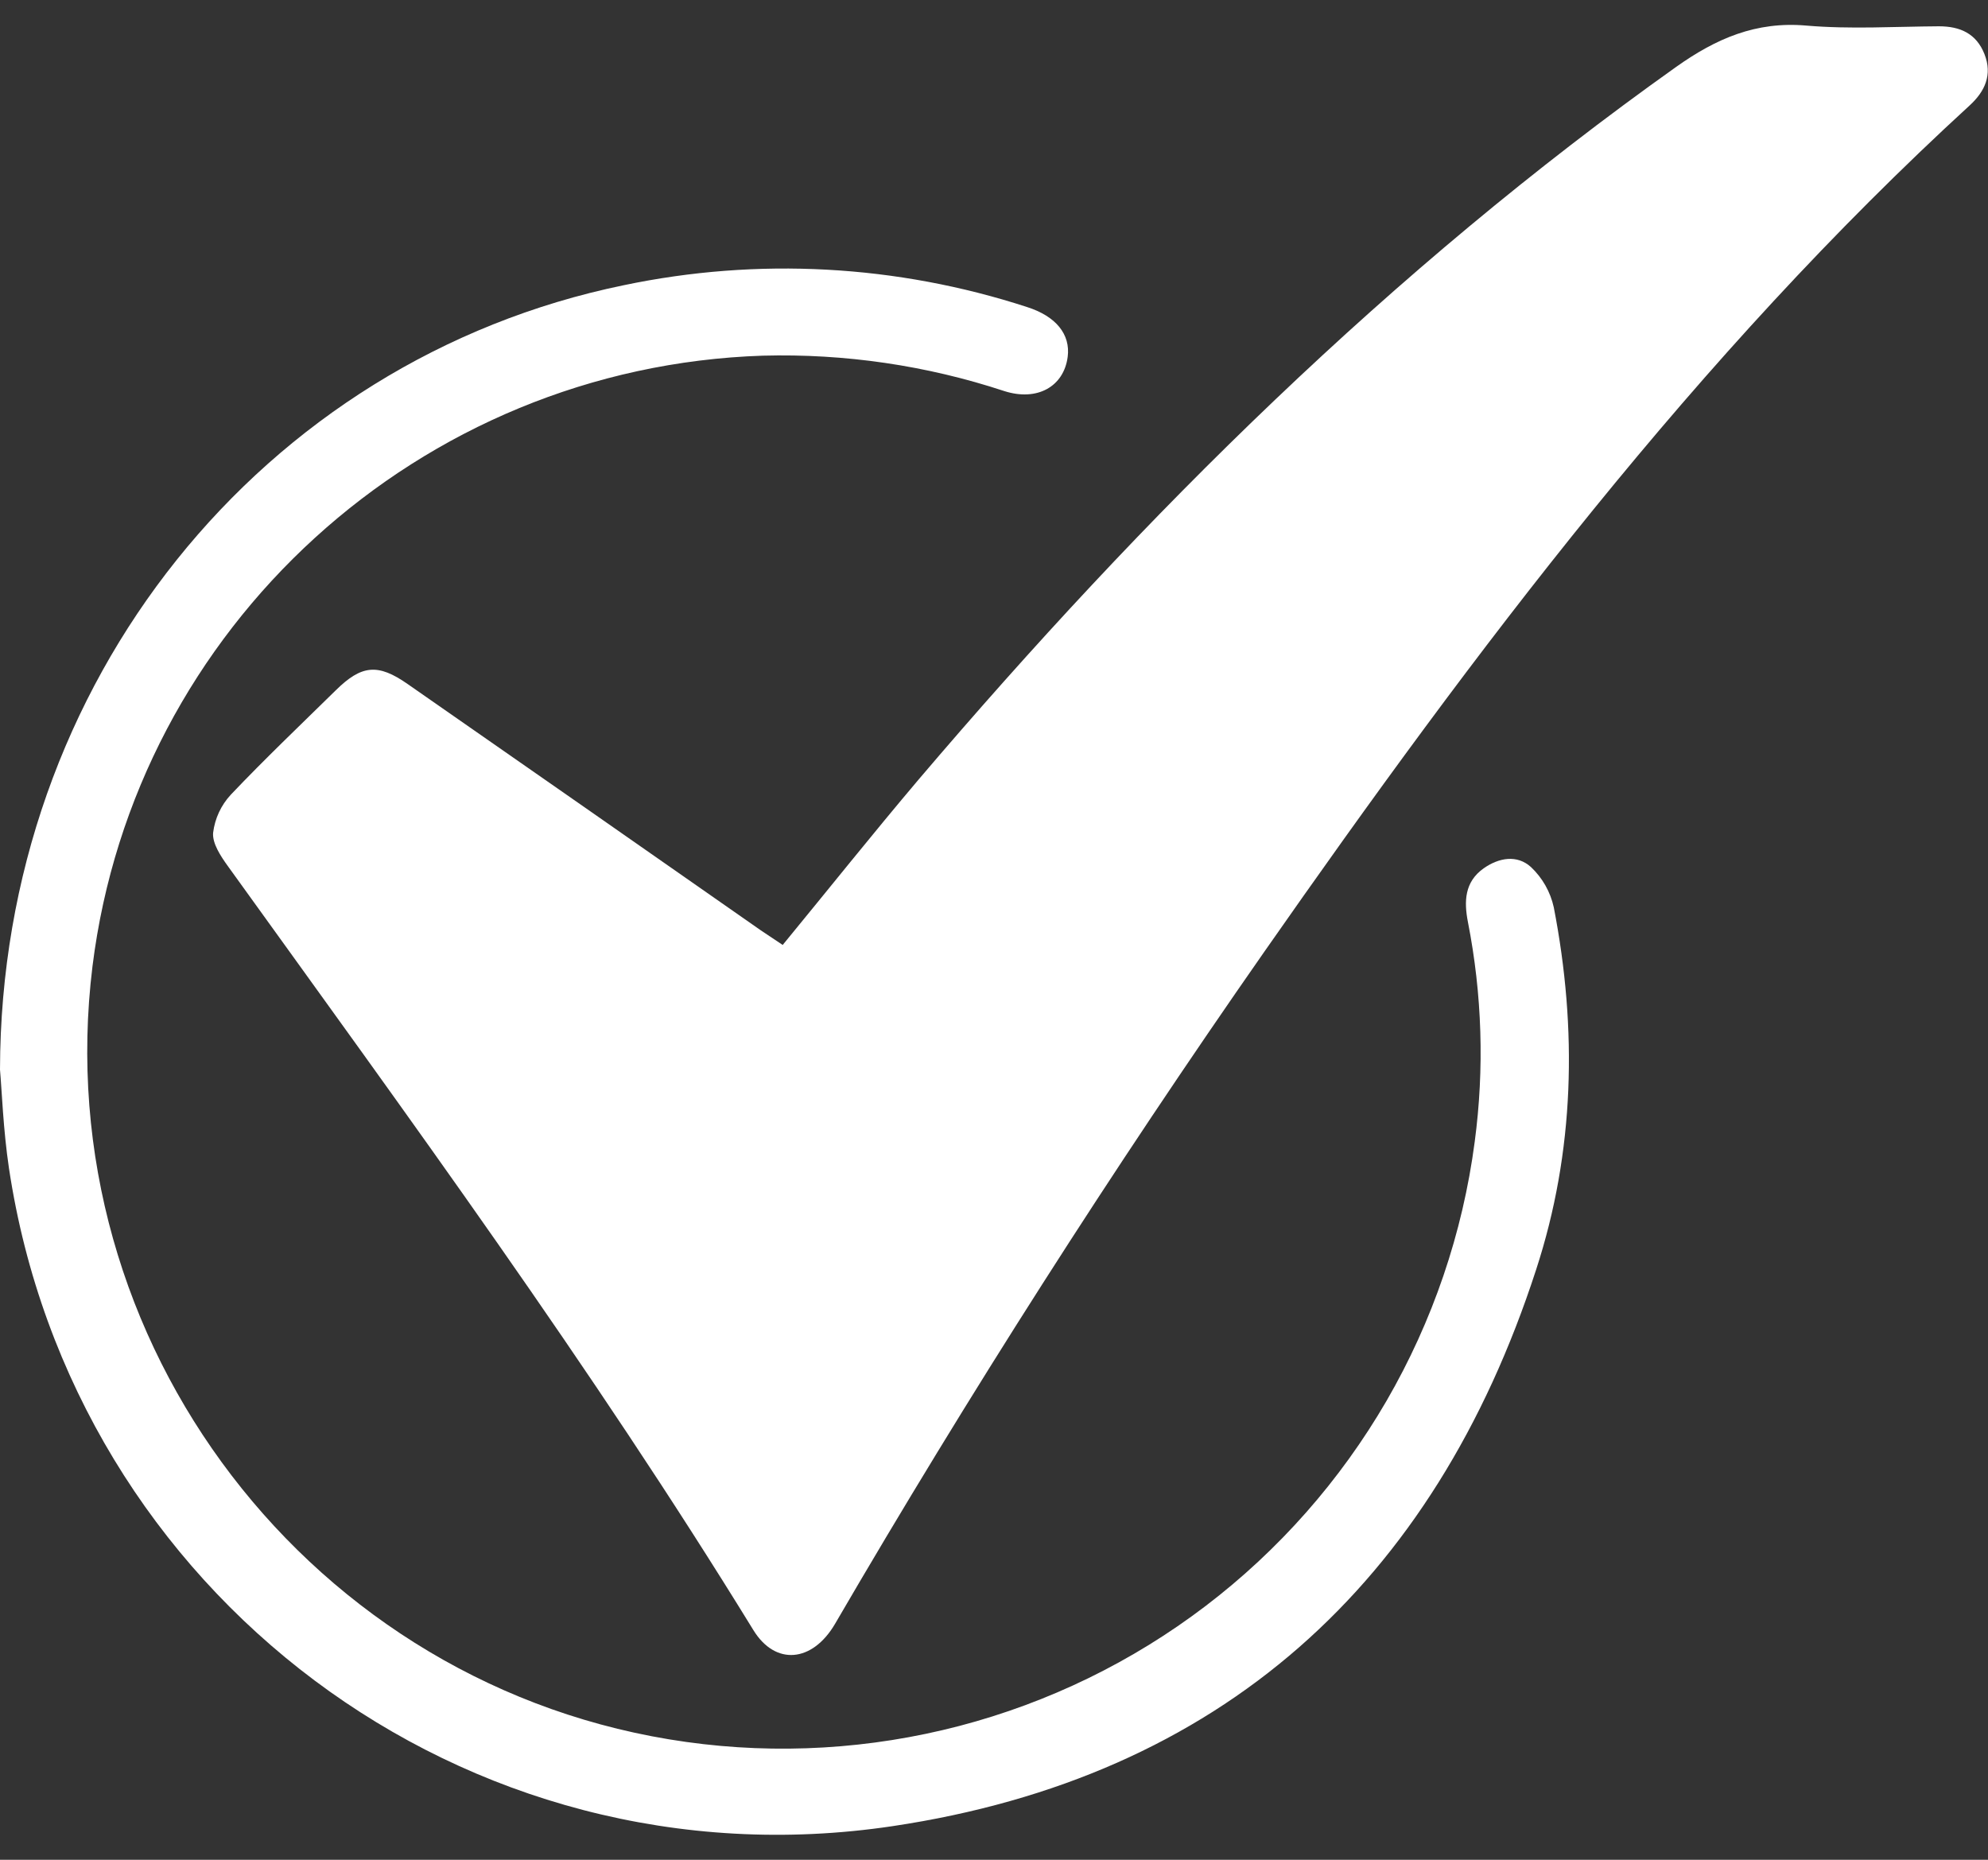 <svg width="31" height="29" viewBox="0 0 31 29" fill="none" xmlns="http://www.w3.org/2000/svg">
<rect x="0" y="0" width="31" height="29" fill="#333333" stroke="none"/>
<g clip-path="url(#clip0_74_527)">
<path d="M12.205 14.735C12.924 13.86 13.611 12.998 14.323 12.157C17.849 8.013 21.69 4.206 26.136 1.044C26.76 0.601 27.382 0.33 28.168 0.399C28.852 0.458 29.549 0.414 30.234 0.41C30.564 0.41 30.818 0.522 30.945 0.844C31.072 1.165 30.953 1.425 30.714 1.644C26.452 5.55 23.004 10.133 19.71 14.848C17.338 18.247 15.109 21.737 13.022 25.32C12.668 25.925 12.09 25.976 11.748 25.419C9.221 21.307 6.37 17.418 3.552 13.504C3.442 13.351 3.31 13.153 3.323 12.987C3.35 12.764 3.447 12.556 3.599 12.392C4.129 11.834 4.687 11.303 5.236 10.764C5.638 10.368 5.892 10.342 6.356 10.666C8.194 11.945 10.03 13.225 11.865 14.508C11.971 14.58 12.076 14.648 12.205 14.735Z" fill="white"/>
<path d="M0 16.679C0.011 10.634 4.095 5.606 9.724 4.448C11.815 4.009 13.984 4.126 16.016 4.788C16.466 4.931 16.695 5.214 16.649 5.565C16.588 6.03 16.172 6.262 15.66 6.098C14.447 5.698 13.173 5.512 11.896 5.546C6.547 5.721 2.101 9.773 1.442 15.069C0.72 20.931 4.864 26.348 10.702 27.163C12.124 27.362 13.572 27.276 14.961 26.913C16.351 26.549 17.655 25.914 18.798 25.044C19.941 24.174 20.9 23.086 21.621 21.844C22.341 20.601 22.809 19.228 22.996 17.804C23.148 16.664 23.112 15.506 22.89 14.377C22.828 14.058 22.836 13.752 23.136 13.54C23.375 13.372 23.658 13.325 23.873 13.52C24.052 13.689 24.176 13.907 24.229 14.148C24.598 16.051 24.555 17.957 23.953 19.8C22.362 24.699 19.027 27.713 13.916 28.476C7.258 29.471 1.137 24.842 0.14 18.218C0.05 17.617 0.029 17.007 0 16.679Z" fill="white"/>
</g>
<defs>
<clipPath id="clip0_74_527">
<rect width="31" height="28.22" fill="white" transform="translate(0 0.39)"/>
</clipPath>
</defs>
</svg>
